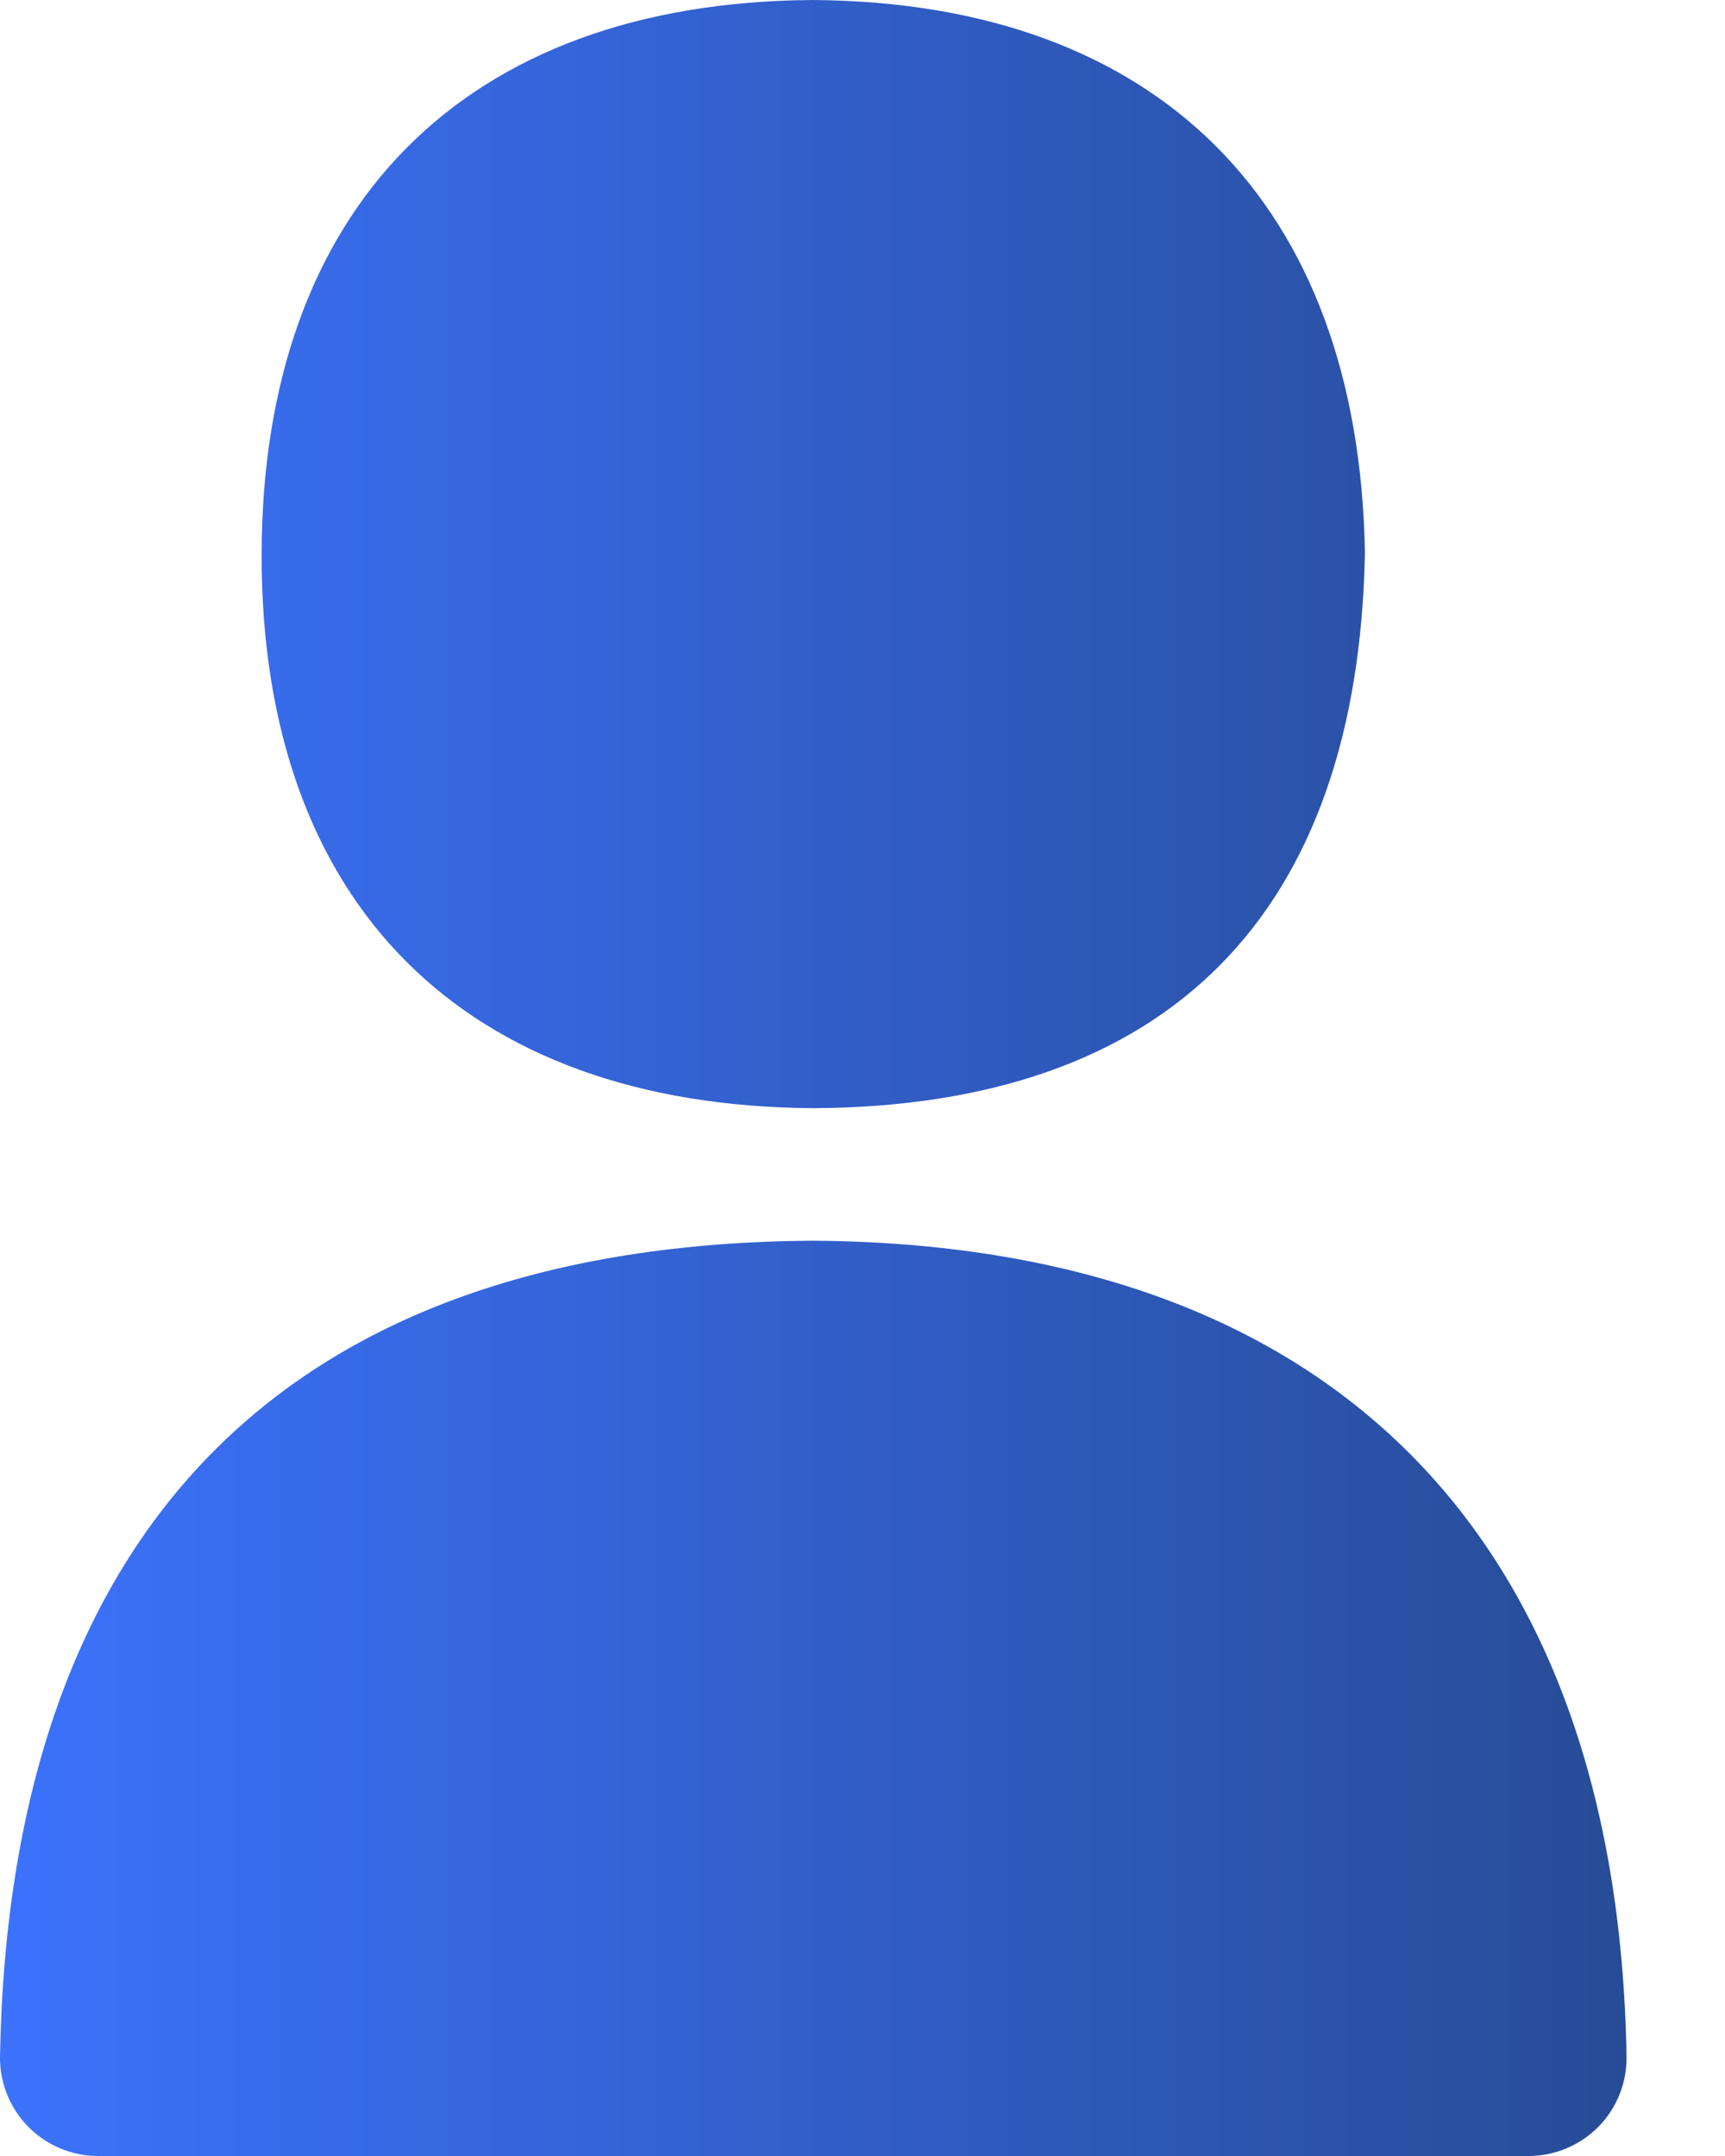 <svg width="12" height="15" viewBox="0 0 12 15" fill="none" xmlns="http://www.w3.org/2000/svg">
<path fill-rule="evenodd" clip-rule="evenodd" d="M9.495 3.844C9.449 6.366 8.124 7.696 5.661 7.71C3.226 7.696 1.82 6.288 1.82 3.867C1.82 1.447 3.225 0.015 5.653 0C8.055 0.016 9.453 1.416 9.495 3.844ZM7.65673e-05 14.306C0.066 10.617 2.02 8.655 5.653 8.632C9.245 8.655 11.253 10.67 11.315 14.306C11.318 14.489 11.248 14.666 11.12 14.796C10.992 14.926 10.816 15 10.633 15H0.682C0.499 15 0.324 14.926 0.196 14.796C0.068 14.666 -0.003 14.489 7.65673e-05 14.306Z" fill="url(#paint0_linear_113_804)"/>
<defs>
<linearGradient id="paint0_linear_113_804" x1="11.315" y1="7.5" x2="0" y2="7.5" gradientUnits="userSpaceOnUse">
<stop stop-color="#274C97"/>
<stop offset="1" stop-color="#3C72FC"/>
</linearGradient>
</defs>
</svg>
